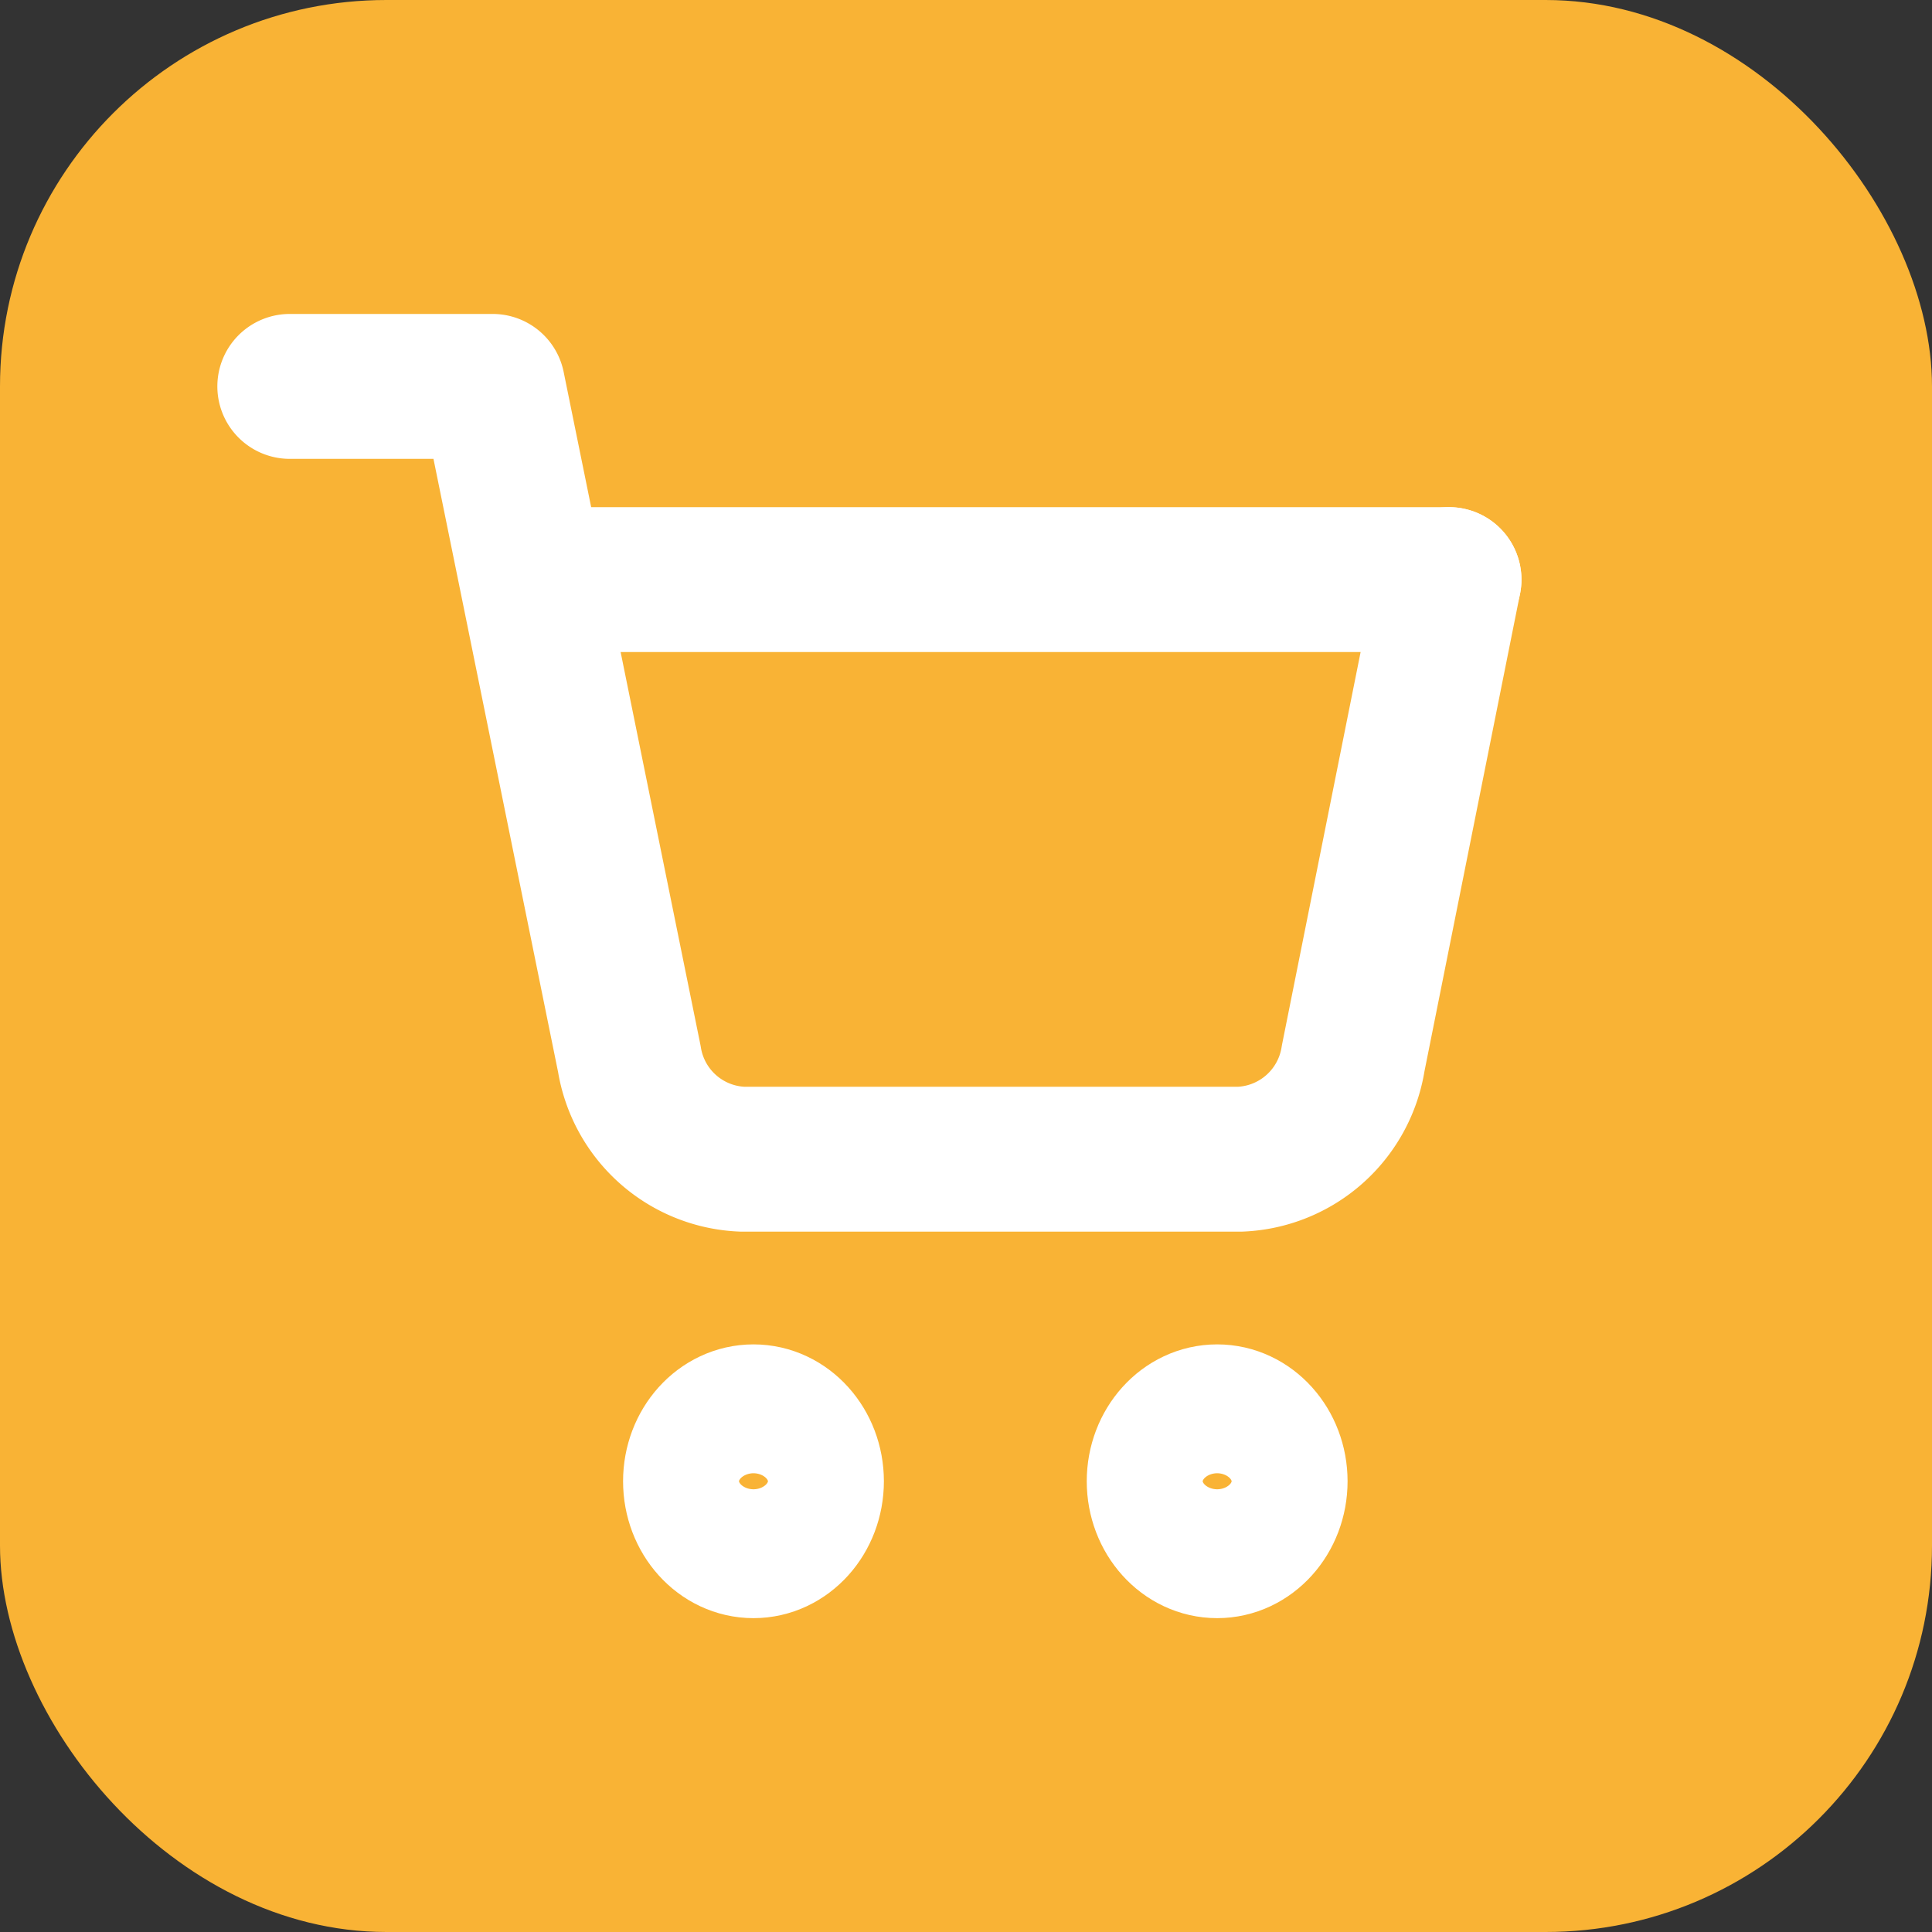 <svg xmlns="http://www.w3.org/2000/svg" width="20" height="20" viewBox="0 0 20 20">
  <rect x="0" y="0" width="20" height="20" fill="#333333" stroke="none"/>
  <g id="cart2" transform="translate(-388.5 -128)">
    <rect id="Rectangle_284" data-name="Rectangle 284" width="20" height="20" rx="4" transform="translate(388.5 128)" fill="#f9b335"/>
    <g id="Group_525" data-name="Group 525" transform="translate(389.5 129)">
      <ellipse id="Ellipse_16" data-name="Ellipse 16" cx="0.6" cy="0.667" rx="0.6" ry="0.667" transform="translate(6.2 13.667)" fill="none" stroke="#fff" stroke-linecap="round" stroke-linejoin="round" stroke-width="1.5"/>
      <ellipse id="Ellipse_17" data-name="Ellipse 17" cx="0.6" cy="0.667" rx="0.6" ry="0.667" transform="translate(11 13.667)" fill="none" stroke="#fff" stroke-linecap="round" stroke-linejoin="round" stroke-width="1.5"/>
      <path id="Path_1470" data-name="Path 1470" d="M2,3H4.1l.407,2L5.515,9.962A1.234,1.234,0,0,0,6.685,11h5.152a1.236,1.236,0,0,0,1.171-1.044L14,5" fill="none" stroke="#fff" stroke-linecap="round" stroke-linejoin="round" stroke-width="1.5"/>
      <path id="Path_1471" data-name="Path 1471" d="M15.8,6H6.5" transform="translate(-1.8 -1)" fill="none" stroke="#fff" stroke-linecap="round" stroke-linejoin="round" stroke-width="1.5"/>
    </g>
  </g>
</svg>
